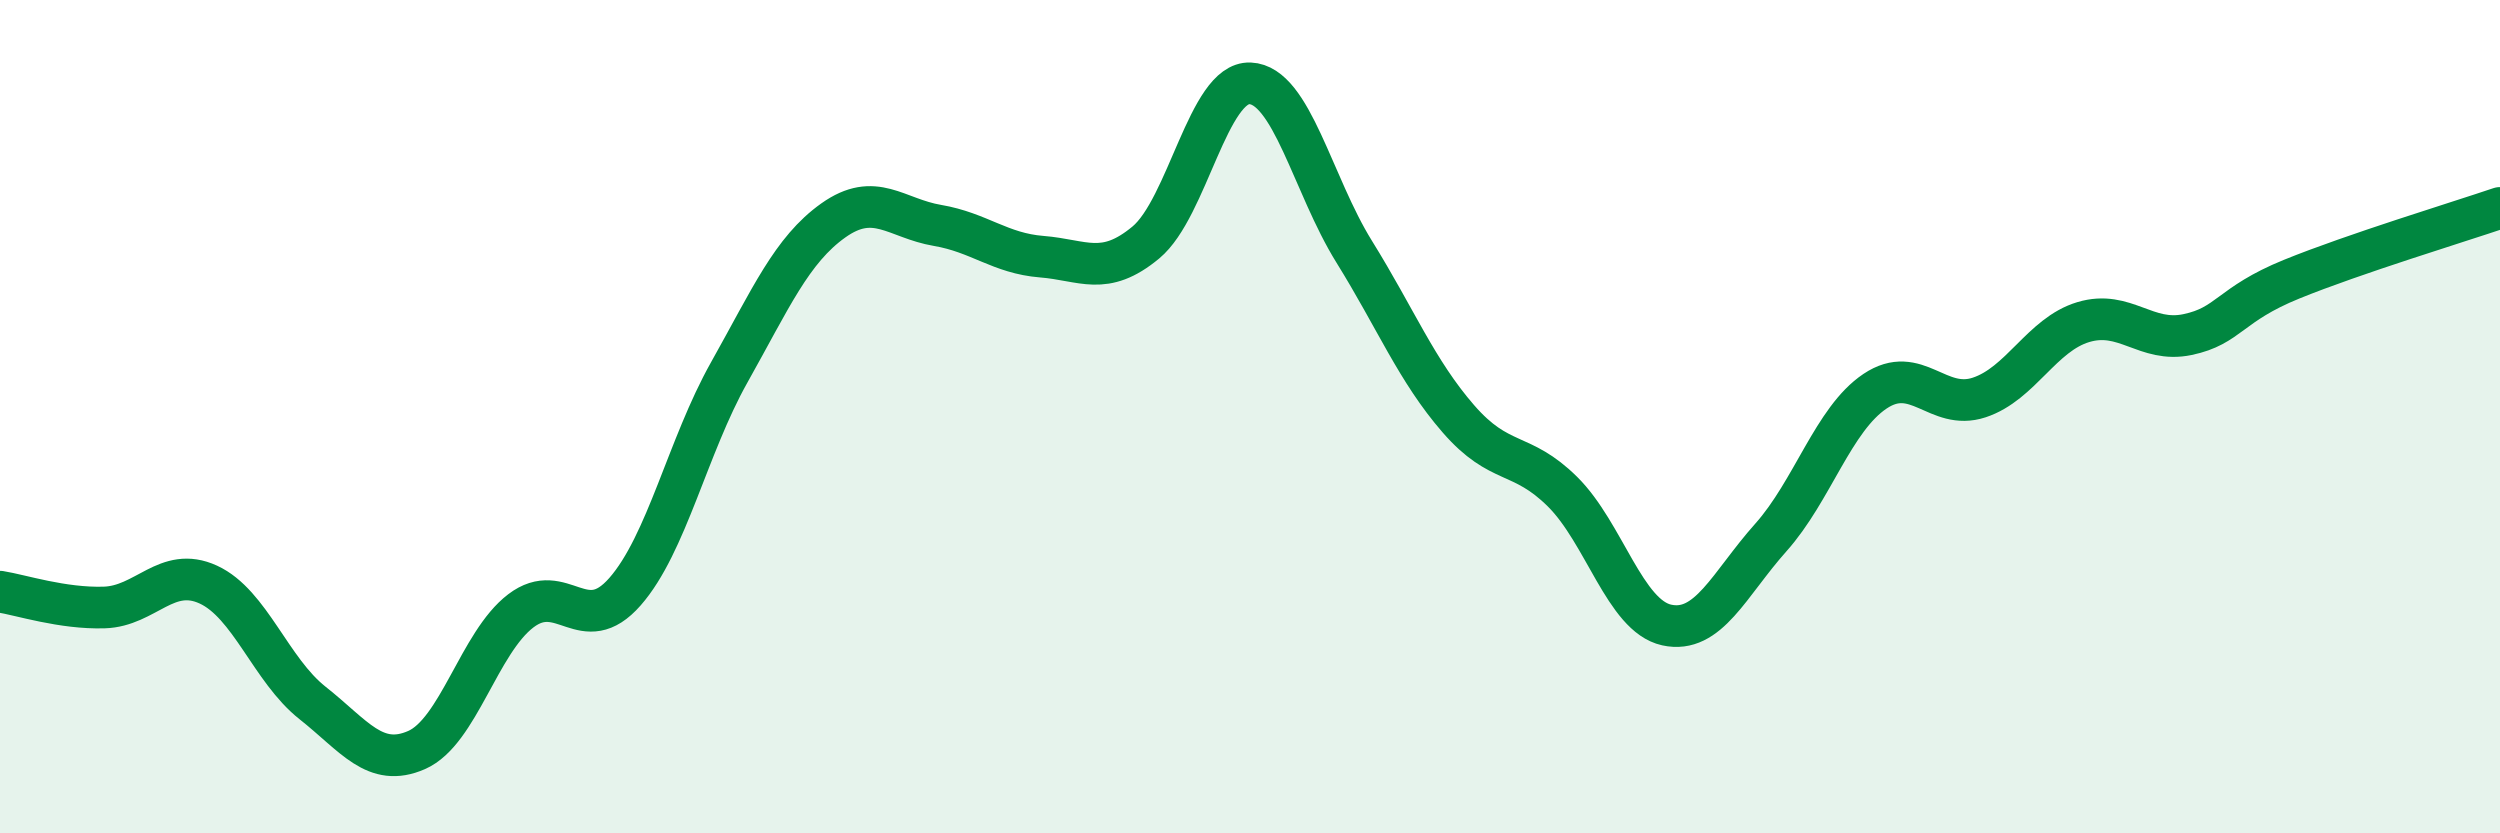 
    <svg width="60" height="20" viewBox="0 0 60 20" xmlns="http://www.w3.org/2000/svg">
      <path
        d="M 0,14.2 C 0.5,14.28 1.5,14.61 2.5,14.58 C 3.5,14.55 4,13.57 5,14.03 C 6,14.49 6.5,16.08 7.5,16.87 C 8.5,17.66 9,18.44 10,18 C 11,17.56 11.5,15.42 12.5,14.66 C 13.5,13.9 14,15.34 15,14.2 C 16,13.06 16.5,10.72 17.5,8.94 C 18.5,7.16 19,6 20,5.29 C 21,4.58 21.5,5.24 22.5,5.41 C 23.5,5.58 24,6.08 25,6.16 C 26,6.24 26.5,6.65 27.5,5.82 C 28.5,4.99 29,1.96 30,2 C 31,2.04 31.5,4.43 32.5,6.04 C 33.5,7.65 34,8.9 35,10.05 C 36,11.2 36.5,10.81 37.5,11.8 C 38.5,12.79 39,14.78 40,15 C 41,15.22 41.5,14.02 42.5,12.9 C 43.5,11.78 44,10.06 45,9.39 C 46,8.72 46.5,9.87 47.5,9.54 C 48.5,9.21 49,8.03 50,7.73 C 51,7.43 51.5,8.24 52.5,8.03 C 53.5,7.82 53.5,7.31 55,6.7 C 56.5,6.09 59,5.33 60,4.99L60 20L0 20Z"
        fill="#008740"
        opacity="0.1"
        stroke-linecap="round"
        stroke-linejoin="round"
      />
      <path
        d="M 0,14.2 C 0.5,14.28 1.5,14.61 2.5,14.58 C 3.5,14.55 4,13.57 5,14.03 C 6,14.49 6.5,16.08 7.5,16.87 C 8.5,17.66 9,18.44 10,18 C 11,17.56 11.5,15.42 12.5,14.66 C 13.5,13.9 14,15.34 15,14.2 C 16,13.06 16.5,10.72 17.5,8.94 C 18.5,7.16 19,6 20,5.29 C 21,4.58 21.5,5.24 22.5,5.41 C 23.5,5.58 24,6.08 25,6.16 C 26,6.24 26.5,6.65 27.5,5.82 C 28.5,4.99 29,1.96 30,2 C 31,2.04 31.5,4.43 32.5,6.04 C 33.5,7.65 34,8.9 35,10.05 C 36,11.2 36.5,10.81 37.5,11.8 C 38.5,12.79 39,14.78 40,15 C 41,15.22 41.5,14.02 42.5,12.9 C 43.5,11.78 44,10.06 45,9.39 C 46,8.72 46.5,9.87 47.5,9.54 C 48.5,9.21 49,8.03 50,7.73 C 51,7.43 51.5,8.24 52.5,8.03 C 53.5,7.82 53.5,7.31 55,6.7 C 56.5,6.09 59,5.33 60,4.99"
        stroke="#008740"
        stroke-width="1"
        fill="none"
        stroke-linecap="round"
        stroke-linejoin="round"
      />
    </svg>
  